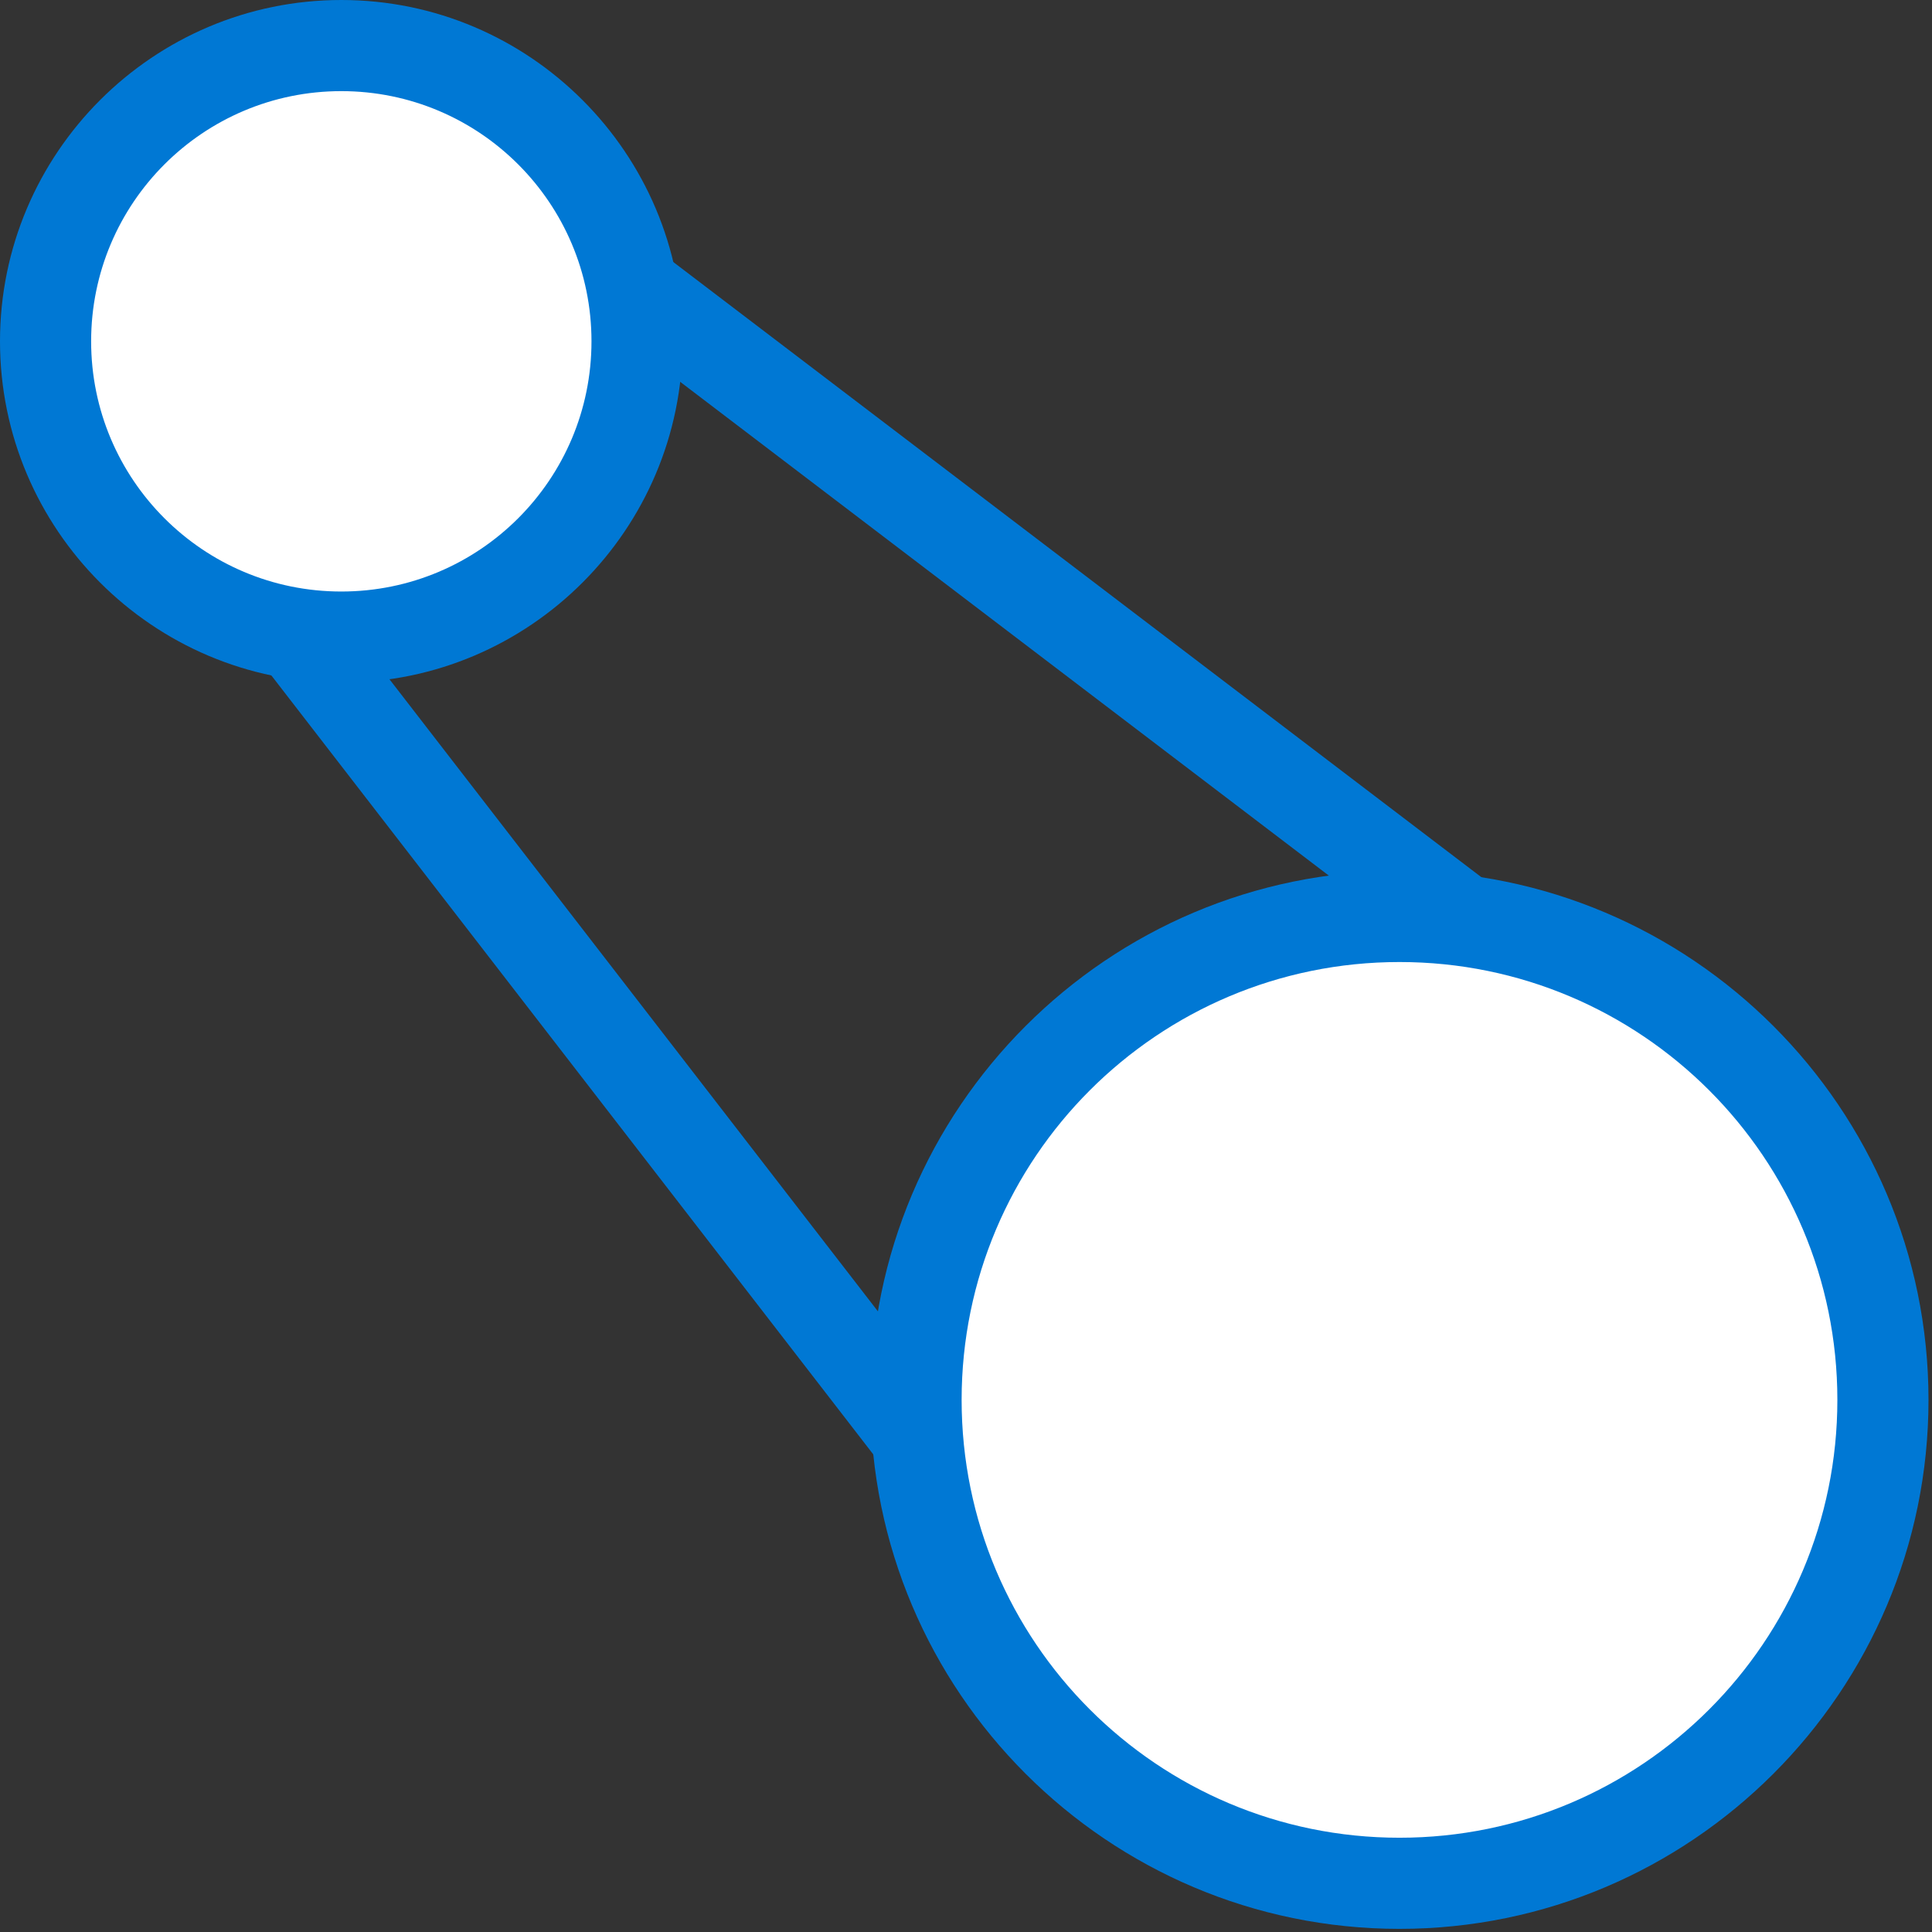 <svg data-slug-id="automate" xmlns="http://www.w3.org/2000/svg" viewBox="0 0 53 53">
  <rect x="0" y="0" width="53" height="53" fill="#333333" stroke="none"/>
  <path fill-rule="evenodd" clip-rule="evenodd" d="M40.483 27.088L15.184 7.829L16.699 5.84L41.998 25.099L40.483 27.088Z" fill="#0078D4"/>
  <path fill-rule="evenodd" clip-rule="evenodd" d="M26.12 42.698L4.81 15.12L6.788 13.592L28.099 41.17L26.12 42.698Z" fill="#0078D4"/>
  <path fill-rule="evenodd" clip-rule="evenodd" d="M38.392 51.664C31.079 51.664 25.13 45.715 25.13 38.403C25.13 31.09 31.079 25.141 38.392 25.141C45.704 25.141 51.654 31.09 51.654 38.403C51.654 45.715 45.704 51.664 38.392 51.664Z" fill="white"/>
  <path fill-rule="evenodd" clip-rule="evenodd" d="M38.392 23.891C30.39 23.891 23.88 30.401 23.88 38.403C23.88 46.404 30.39 52.914 38.392 52.914C46.393 52.914 52.904 46.404 52.904 38.403C52.904 30.401 46.393 23.891 38.392 23.891ZM38.392 26.391C45.026 26.391 50.404 31.768 50.404 38.403C50.404 45.037 45.026 50.414 38.392 50.414C31.758 50.414 26.38 45.037 26.38 38.403C26.38 31.768 31.758 26.391 38.392 26.391Z" fill="#0078D4"/>
  <path fill-rule="evenodd" clip-rule="evenodd" d="M9.363 17.477C4.889 17.477 1.25 13.837 1.25 9.364C1.25 4.89 4.889 1.25 9.363 1.25C13.837 1.25 17.476 4.89 17.476 9.364C17.476 13.837 13.837 17.477 9.363 17.477Z" fill="white"/>
  <path fill-rule="evenodd" clip-rule="evenodd" d="M9.363 0C4.2 0 0 4.2 0 9.363C0 14.526 4.2 18.727 9.363 18.727C14.526 18.727 18.726 14.526 18.726 9.363C18.726 4.2 14.526 0 9.363 0ZM9.363 2.5C13.154 2.5 16.226 5.573 16.226 9.363C16.226 13.154 13.154 16.227 9.363 16.227C5.572 16.227 2.5 13.154 2.5 9.363C2.5 5.573 5.572 2.5 9.363 2.5Z" fill="#0078D4"/>
</svg>
